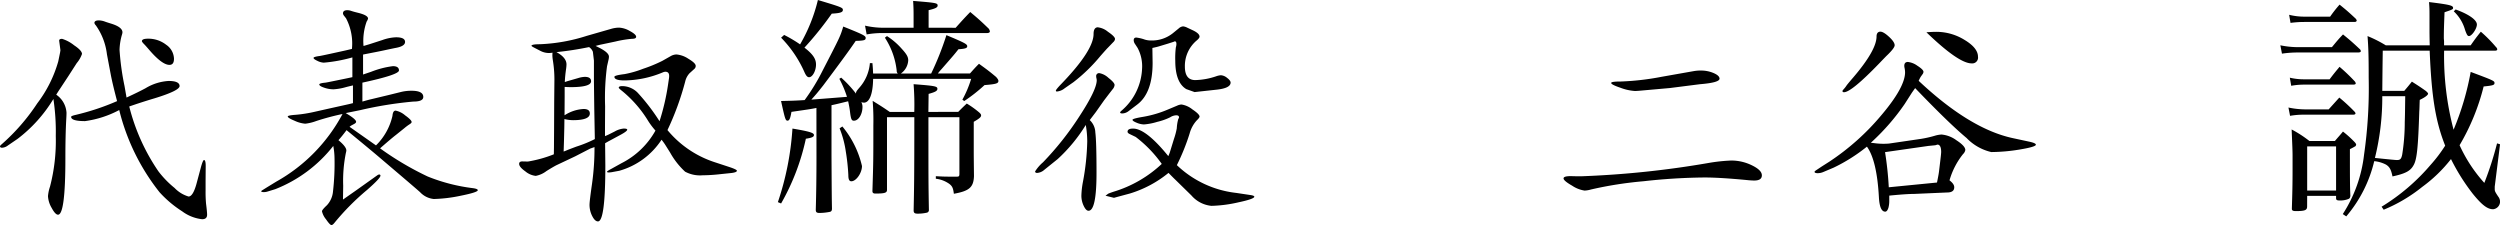 <svg xmlns="http://www.w3.org/2000/svg" width="237.865" height="21.416" viewBox="0 0 237.865 21.416">
  <path id="パス_92871" data-name="パス 92871" d="M5.876-9.625a2.237,2.237,0,0,1,.978,1.719q0,.226-.021.569-.086,1.525-.086,3.792,0,5.339-.7,5.339-.258,0-.607-.65A2.453,2.453,0,0,1,5.092.032a3.743,3.743,0,0,1,.193-.913,17.3,17.3,0,0,0,.548-4.812,20.78,20.78,0,0,0-.226-3.523,13.556,13.556,0,0,1-3.416,3.8l-.913.623a.982.982,0,0,1-.559.215q-.183,0-.193-.129,0-.064.14-.183A19.2,19.2,0,0,0,4.071-8.8a11.989,11.989,0,0,0,2-4l.172-.838q.032-.193.032-.226l-.118-.881q-.021-.193.279-.193a3.476,3.476,0,0,1,1.139.612q.752.5.752.827a2.746,2.746,0,0,1-.5.87l-.795,1.235L6.2-10.13Q6.123-10.022,5.876-9.625Zm5.79.612q-.408-1.536-.591-2.471L10.7-13.471a5.984,5.984,0,0,0-1.063-2.761.446.446,0,0,1-.129-.215q0-.247.43-.247a1.774,1.774,0,0,1,.58.118q.14.054.559.183,1.1.333,1.1.838a.745.745,0,0,1-.032.172A5.661,5.661,0,0,0,11.9-13.89a24.611,24.611,0,0,0,.473,3.438l.193,1.1q1.16-.537,1.815-.892a4.775,4.775,0,0,1,2.191-.687q1.021,0,1.042.473.021.44-2.363,1.171-1.257.376-2.428.784A19.134,19.134,0,0,0,15.6-2.331,9.213,9.213,0,0,0,17.134-.752a3.04,3.04,0,0,0,1.332.816q.419,0,.752-1.2L19.637-2.7q.193-.709.3-.709.161,0,.161.569l-.011,1.429v.892A12.036,12.036,0,0,0,20.131.741q.1.784.1,1.053,0,.43-.473.43a3.9,3.9,0,0,1-1.9-.752A10.55,10.55,0,0,1,15.705-.344a20.451,20.451,0,0,1-3.835-7.82A9.667,9.667,0,0,1,8.615-7.111q-1.321,0-1.321-.408,0-.086.43-.183A23.207,23.207,0,0,0,11.666-9.013Zm2.943-5.94a2.748,2.748,0,0,1,1.724.575,1.665,1.665,0,0,1,.747,1.337q0,.58-.43.58-.709,0-1.955-1.461-.344-.4-.473-.526-.193-.2-.193-.269Q14.029-14.953,14.609-14.953ZM33.116-7.788a23.73,23.73,0,0,0-2.492.666,4.46,4.46,0,0,1-1.053.258,2.96,2.96,0,0,1-1-.274q-.666-.274-.666-.414,0-.107.773-.161a12.878,12.878,0,0,0,1.762-.279l1.332-.3,1.8-.4q.107-.021.537-.129v-1.687q-.462.107-.7.172a5.291,5.291,0,0,1-1.16.2,2.756,2.756,0,0,1-.881-.156q-.462-.156-.462-.306,0-.118.58-.172.15-.021.773-.15l.978-.2q.215-.043.816-.172v-1.88a14.451,14.451,0,0,1-2.718.5,1.508,1.508,0,0,1-.612-.172q-.365-.172-.365-.279t.58-.183q.193-.032.967-.2l1.171-.258q.215-.043.935-.215a5.162,5.162,0,0,0-.559-2.911l-.193-.247a.438.438,0,0,1-.1-.215q0-.312.419-.312a1.129,1.129,0,0,1,.354.064q.215.075.655.183.956.236.956.548a.8.8,0,0,1-.129.279,5.453,5.453,0,0,0-.3,2.331q.623-.183.773-.236l1.031-.333a4.241,4.241,0,0,1,1.289-.258q.859,0,.859.44,0,.408-.881.569-.183.032-1.128.236-.462.1-1.171.236l-.816.161v1.9l.763-.258a8.581,8.581,0,0,1,2.073-.537q.58,0,.58.408t-3.48,1.16v1.8q.645-.183.849-.226l1.665-.4,1.214-.3A4.22,4.22,0,0,1,39.679-10Q40.8-10,40.8-9.41q0,.44-.945.44a36.723,36.723,0,0,0-5.06.816l-1.375.279q.988.58.988.827,0,.107-.172.2l-.258.14a.947.947,0,0,0-.193.14L36.3-4.8a5.7,5.7,0,0,0,1.568-2.814q.043-.494.3-.494a1.953,1.953,0,0,1,.9.446q.623.446.623.639,0,.1-.247.247a4.747,4.747,0,0,0-.44.333l-.816.655q-.419.322-1.5,1.268a28.635,28.635,0,0,0,4.533,2.68A16.994,16.994,0,0,0,45.534-.73q.451.064.451.193,0,.2-1.6.521A13.923,13.923,0,0,1,41.8.3a2.06,2.06,0,0,1-1.311-.655q-.322-.29-1.987-1.708l-1.869-1.59q-.655-.559-2.116-1.762L33.5-6.252q-.44.591-.773.956.752.623.752.978a1.042,1.042,0,0,1-.043.226A13.408,13.408,0,0,0,33.18-.956L33.159.354l1.214-.849,1.826-1.3q.118-.086.215-.15a.324.324,0,0,1,.193-.086.106.106,0,0,1,.118.107q.011.236-1.278,1.364a23.37,23.37,0,0,0-3.072,3.094q-.193.247-.312.247-.14,0-.521-.553a1.826,1.826,0,0,1-.381-.757q0-.14.473-.58a2.2,2.2,0,0,0,.575-1.3,23.546,23.546,0,0,0,.145-3.2,6.674,6.674,0,0,0-.118-1.139A13.077,13.077,0,0,1,26.713-.634l-.7.215a1.186,1.186,0,0,1-.376.064q-.258,0-.258-.086,0-.032.161-.129L25.9-.795l.913-.559A15.951,15.951,0,0,0,33.116-7.788ZM53.222-3.953l.011-.645.011-1.74.011-2.61.021-2.17a11.436,11.436,0,0,0-.15-1.794,3.489,3.489,0,0,1-.043-.44q0-.1.011-.269a2.385,2.385,0,0,1-.322.032,1.8,1.8,0,0,1-.849-.215l-.58-.3q-.247-.129-.247-.172,0-.15.816-.15a16.665,16.665,0,0,0,4.437-.795l2.32-.666a2.833,2.833,0,0,1,.763-.118,2.266,2.266,0,0,1,1.021.322q.6.322.6.548,0,.193-.387.193a10.334,10.334,0,0,0-1.579.258l-1.375.29q-.075.011-.516.129l.258.129q1.01.494,1.01.892a1.3,1.3,0,0,1-.043.312l-.14.612A22.832,22.832,0,0,0,58.1-8.529l-.011,1.891v.956q.258-.107.3-.129l.623-.312a2.083,2.083,0,0,1,.859-.279q.333,0,.333.107,0,.15-.687.516L58.5-5.231q-.086.043-.4.226l.021,2.138q0,5.3-.7,5.3-.29,0-.548-.51A2.34,2.34,0,0,1,56.617.849q0-.344.247-2.062a24.144,24.144,0,0,0,.226-3.427q-.3.107-.4.14l-1.439.741-1.772.838q-.279.14-.956.559A2.4,2.4,0,0,1,51.5-1.9a1.845,1.845,0,0,1-.978-.419q-.591-.419-.6-.709-.011-.247.3-.247l.5.011a1.386,1.386,0,0,0,.215-.032A11.707,11.707,0,0,0,53.222-3.953Zm.247-9.722q.956.516.956,1.171a3.419,3.419,0,0,1-.032.387q-.1.666-.129,1.289l.258-.086,1.042-.3a2.423,2.423,0,0,1,.6-.107q.6,0,.6.419,0,.559-1.944.559-.226,0-.569-.021v.9l-.011,1.8a3.68,3.68,0,0,1,1.815-.6q.591,0,.591.43,0,.634-1.611.634a3.423,3.423,0,0,1-.806-.107l-.011.806-.032,1.3-.032.988q.3-.118.451-.183.645-.247.795-.3A11.877,11.877,0,0,0,57.122-5.4l-.054-2.911-.032-2.567v-1.987l-.1-.838a.926.926,0,0,0-.365-.451A30.036,30.036,0,0,1,53.469-13.675ZM62.89-6.209a7.109,7.109,0,0,1-.677-.892,11.228,11.228,0,0,0-2.471-2.857q-.344-.269-.344-.333,0-.15.344-.15a2.08,2.08,0,0,1,1.461.634A19.2,19.2,0,0,1,63.277-7.1a21.631,21.631,0,0,0,.806-3.448l.1-.677q.011-.129.011-.183,0-.4-.365-.4a.734.734,0,0,0-.247.064,9.693,9.693,0,0,1-3.631.763q-.967,0-.967-.344,0-.14.967-.258a9.783,9.783,0,0,0,1.772-.51,13.632,13.632,0,0,0,1.815-.747l.816-.462a1.133,1.133,0,0,1,.537-.15,2.382,2.382,0,0,1,1.128.408q.688.408.7.666a.364.364,0,0,1-.129.3l-.451.408a1.712,1.712,0,0,0-.419.795,26.531,26.531,0,0,1-1.687,4.619,9.747,9.747,0,0,0,4.415,3.029l1.439.473q.752.247.752.365,0,.15-.516.215l-1.128.118a15.6,15.6,0,0,1-1.622.1A2.993,2.993,0,0,1,65.71-2.3a7.27,7.27,0,0,1-1.423-1.815l-.473-.752a5.745,5.745,0,0,0-.344-.473,7.1,7.1,0,0,1-4.018,2.954l-.58.107a2.269,2.269,0,0,1-.408.054q-.183,0-.183-.064t.408-.279l.967-.537A7.632,7.632,0,0,0,62.89-6.209ZM78.21-3.674c0,1.826-.022,3.432-.066,4.994,0,.242.088.308.374.308a5.162,5.162,0,0,0,.99-.11c.132-.044.176-.132.176-.308-.022-1.232-.022-1.232-.044-4.972V-8.624c.528-.11.946-.22,1.584-.374.088.418.132.638.176.99.088.726.154.858.374.858.44,0,.814-.616.814-1.32a.922.922,0,0,0-.11-.44,1.436,1.436,0,0,0,.242.044c.528,0,.858-.814.88-2.266h9.328a10.045,10.045,0,0,1-.836,1.98l.176.132A15.411,15.411,0,0,0,94.2-10.538c1.1-.088,1.32-.154,1.32-.4,0-.088-.066-.2-.22-.374-.682-.572-.9-.726-1.628-1.254-.374.374-.484.506-.858.924H89.76a4.744,4.744,0,0,1,.352-.418C91.3-13.42,91.3-13.42,91.718-13.948c.66-.044.836-.11.836-.286,0-.2-.242-.33-1.98-1.056a27.844,27.844,0,0,1-1.452,3.652H86.24a1.634,1.634,0,0,0,.7-1.254c0-.33-.154-.594-.616-1.1A6.628,6.628,0,0,0,84.92-15.2l-.2.154a7.128,7.128,0,0,1,1.122,3.124.364.364,0,0,0,.11.286H83.6c-.022-.4-.022-.528-.066-.99h-.242A4.015,4.015,0,0,1,82.3-10.3c-.286.33-.33.4-.33.572a10.966,10.966,0,0,0-1.408-1.518l-.176.11a9.789,9.789,0,0,1,.726,1.716c-1.386.11-2.53.2-3.388.264.528-.594.528-.594,1.122-1.342,1.386-1.848,2.508-3.366,3.1-4.246.814-.022.946-.066.946-.286,0-.2-.264-.33-2.134-1.078-.286.946-.286.946-1.958,4.18a19.269,19.269,0,0,1-1.716,2.816c-1.034.066-1.386.066-2.244.088.374,1.694.418,1.87.616,1.87.176,0,.264-.2.374-.836,1.65-.242,1.716-.242,2.376-.374ZM88.858-7.986,88.88-9.7c.638-.176.836-.286.836-.484,0-.242-.242-.286-2.266-.44a24.563,24.563,0,0,1,.066,2.64H85.184c-.7-.484-.924-.616-1.628-1.056a23.391,23.391,0,0,1,.066,2.354c0,3.388,0,3.388-.088,6.226,0,.176.088.242.286.242.88,0,1.1-.066,1.1-.352V-7.48h2.6c0,5.984-.022,6.688-.066,8.91.022.2.11.264.374.264a3.78,3.78,0,0,0,.858-.088.252.252,0,0,0,.22-.286c-.044-2.618-.044-2.618-.044-8.8h2.948v5.324c0,.286-.022.33-.264.33-1.122,0-1.188,0-1.98-.044v.242a2.769,2.769,0,0,1,1.276.484c.286.22.374.4.44.946,1.474-.264,1.87-.616,1.914-1.672-.022-1.958-.022-1.958-.022-2.574v-2.6c.528-.308.7-.44.7-.616,0-.088-.066-.176-.22-.308a8.878,8.878,0,0,0-1.144-.814c-.352.33-.462.44-.814.792ZM74.844-15.048a11.05,11.05,0,0,1,2.222,3.278c.154.352.286.484.44.484.33,0,.66-.616.66-1.21,0-.55-.308-.99-1.1-1.606a31.5,31.5,0,0,0,2.6-3.234c.814-.044,1.056-.132,1.056-.352s-.11-.264-2.376-.946a15.7,15.7,0,0,1-1.694,4.224,12.519,12.519,0,0,0-1.518-.9Zm14.036-.946v-1.672c.66-.154.858-.264.858-.44,0-.242-.154-.264-2.332-.44.044.682.044,1.012.044,1.606v.946H84.524a7.868,7.868,0,0,1-1.694-.2l.154.836a8.545,8.545,0,0,1,1.54-.132h9.944c.132,0,.242-.066.242-.154a.61.61,0,0,0-.11-.264c-.726-.7-.946-.9-1.76-1.584-.616.638-.792.836-1.386,1.5ZM74.844.726A21.464,21.464,0,0,0,77.2-5.434c.572-.088.77-.176.77-.352,0-.22-.484-.352-2.046-.616a27.247,27.247,0,0,1-1.386,7Zm5.566-7.15A9.477,9.477,0,0,1,81-4.224a19.761,19.761,0,0,1,.242,2.244c0,.418.088.594.286.594.462,0,1.012-.792,1.012-1.452A9.129,9.129,0,0,0,80.674-6.6Zm23.8-.784a1.675,1.675,0,0,1,.532,1.176q.113.865.113,3.851,0,3.6-.763,3.6-.236,0-.457-.467a2.232,2.232,0,0,1-.22-.961,8.132,8.132,0,0,1,.15-1.332,23.106,23.106,0,0,0,.408-3.835,9.177,9.177,0,0,0-.14-1.568A15.12,15.12,0,0,1,101.16-3.5L99.881-2.471a1.122,1.122,0,0,1-.677.29q-.183,0-.193-.14a3.753,3.753,0,0,1,.752-.87,28.332,28.332,0,0,0,3.459-4.367q1.654-2.53,1.654-3.443a.793.793,0,0,0-.032-.2.905.905,0,0,1-.021-.161.275.275,0,0,1,.312-.312,1.742,1.742,0,0,1,.859.451q.58.451.58.677a.709.709,0,0,1-.183.4l-.312.4-.5.655-.795,1.128Q104.619-7.745,104.21-7.208Zm.741-8.83a1.825,1.825,0,0,1,.988.424q.677.457.677.693a.478.478,0,0,1-.161.29l-.548.569q-.032.021-.677.752a15.956,15.956,0,0,1-2.567,2.492l-.849.591a1.356,1.356,0,0,1-.72.3q-.1,0-.107-.075-.011-.1.537-.666,3.051-3.169,3.051-4.737Q104.576-16,104.952-16.038Zm6.112,13a11.748,11.748,0,0,0-2.481-2.567l-.559-.269q-.215-.1-.215-.226,0-.3.526-.3,1.225,0,3.352,2.621.129-.3.14-.344l.387-1.257a7.016,7.016,0,0,0,.279-1.042,4.041,4.041,0,0,1,.14-.881.519.519,0,0,0,.075-.161q0-.2-.269-.2a1.156,1.156,0,0,0-.58.193,5.791,5.791,0,0,1-1.219.43,5.758,5.758,0,0,1-1.273.247,1.881,1.881,0,0,1-.687-.161q-.4-.161-.4-.279T109.3-7.52a10.529,10.529,0,0,0,2.363-.7l.87-.365a1.146,1.146,0,0,1,.408-.107,2.2,2.2,0,0,1,1.031.462q.688.462.688.688,0,.107-.269.365a3.018,3.018,0,0,0-.677,1.246A20.417,20.417,0,0,1,112.5-2.922a9.728,9.728,0,0,0,5.65,2.643l1.332.2q.387.054.387.161,0,.215-1.542.542a12.706,12.706,0,0,1-2.541.328,2.879,2.879,0,0,1-1.9-.988l-1.547-1.515q-.129-.118-.634-.634a10.723,10.723,0,0,1-3.685,1.966l-1.117.3-.387.107-.806-.2.258-.193q.172-.075.494-.183A11.575,11.575,0,0,0,111.064-3.04Zm-.892-11.032.021,1.418q0,2.857-1.461,3.964l-.806.612a1.029,1.029,0,0,1-.623.236q-.2,0-.2-.107,0-.032.1-.129a5.55,5.55,0,0,0,1.987-4.007,3.7,3.7,0,0,0-.43-2l-.247-.376a.64.64,0,0,1-.118-.344q0-.258.247-.258a3.711,3.711,0,0,1,.806.193,1.968,1.968,0,0,0,.6.086,3.188,3.188,0,0,0,2.052-.677l.58-.473a.7.7,0,0,1,.419-.193,1.144,1.144,0,0,1,.4.129l.483.226q.677.312.677.623,0,.129-.247.344a3.158,3.158,0,0,0-1.149,2.5q0,1.289.988,1.289a6.617,6.617,0,0,0,1.966-.354,1.7,1.7,0,0,1,.473-.107,1.027,1.027,0,0,1,.591.252q.333.252.333.446,0,.537-1.354.677l-2.073.226-.784-.279q-1.053-.623-1.053-2.7a8.066,8.066,0,0,1,.054-1.268,1.19,1.19,0,0,0,.054-.333q0-.247-.15-.247a.377.377,0,0,0-.107.043l-.537.172-.816.247Q110.634-14.169,110.172-14.072Zm55.1,10.71a4.423,4.423,0,0,1,1.944.457q.945.457.945.951t-.72.494q-.247,0-.58-.032-2.664-.258-4.168-.258a56.21,56.21,0,0,0-5.806.36,36.213,36.213,0,0,0-4.968.779A2.673,2.673,0,0,1,151.3-.5a2.873,2.873,0,0,1-1.192-.467q-.816-.467-.816-.693t.741-.215l.462.011h.548a89.881,89.881,0,0,0,12-1.257A16.578,16.578,0,0,1,165.275-3.362Zm-2.911-8.562a3.024,3.024,0,0,1,1.214.242q.559.242.559.532,0,.376-1.858.526l-2.868.365-2.546.226q-.559.054-.773.054a4.684,4.684,0,0,1-1.364-.3q-.892-.3-.9-.462-.011-.14.913-.14a24.889,24.889,0,0,0,3.9-.451l3.04-.537A3.827,3.827,0,0,1,162.363-11.924Zm20.719.978q4.845,4.555,8.927,5.446l1.644.354q.58.129.58.279,0,.2-1.5.451a16.979,16.979,0,0,1-2.745.247,4.737,4.737,0,0,1-2.347-1.337q-1.606-1.337-4.657-4.5l-.236-.247q-.269.376-.333.473l-.666,1.042A20.965,20.965,0,0,1,178.689-5.2l-.161.15.3.032a6.379,6.379,0,0,0,1.429.043l3.072-.451a10.436,10.436,0,0,0,1.278-.29,2.694,2.694,0,0,1,.645-.118,2.786,2.786,0,0,1,1.423.548q.843.548.843.924a.7.7,0,0,1-.215.387,7.121,7.121,0,0,0-1.289,2.5q.451.344.451.655,0,.5-.677.5L184.6-.269l-1.955.086q-.741,0-2.363.161V.451a2.586,2.586,0,0,1-.075.666q-.118.387-.312.387-.526,0-.6-1.386-.193-3.491-1.139-4.8a16.15,16.15,0,0,1-3.169,2l-.967.408a1.376,1.376,0,0,1-.537.118q-.3,0-.312-.129,0-.054.215-.193l.483-.322.709-.451a22.833,22.833,0,0,0,4.941-4.41q2.267-2.669,2.267-4.1a2.061,2.061,0,0,0-.054-.43.924.924,0,0,1-.021-.172q0-.376.344-.376a1.893,1.893,0,0,1,.908.365q.575.365.575.58a.445.445,0,0,1-.1.236l-.161.226A3.07,3.07,0,0,0,183.083-10.946ZM180.236-.816l4.587-.451q.161-.773.193-1.063l.14-1.171q.064-.537.064-.677,0-.677-.344-.7l-.215.064-.655.064-4.125.591A32.1,32.1,0,0,1,180.236-.816Zm-.859-14.8q.29-.054.854.457t.564.833q0,.258-.709.945-.075.064-.795.816Q176.712-9.9,176-9.861a.153.153,0,0,1-.172-.086l-.011-.032.118-.161a2.01,2.01,0,0,0,.258-.322q.107-.161.655-.795,2.224-2.6,2.224-3.91Q179.076-15.565,179.376-15.619Zm4.437.054q.569-.043.967-.043a5.1,5.1,0,0,1,2.664.768q1.278.768,1.278,1.6a.551.551,0,0,1-.612.634Q186.875-12.611,183.813-15.565Zm54.095,1.749c.154,0,.22-.044.22-.132a.3.3,0,0,0-.11-.2,13.081,13.081,0,0,0-1.452-1.474c-.418.528-.55.7-.968,1.3h-2.53v-.4l-.022-.264c0-.858.022-1.254.066-2.486.792-.264.814-.286.814-.418,0-.22-.308-.308-2.288-.55.044.572.044.77.044,1.3v1.21c0,.33,0,.7.022,1.606h-4.18a11.724,11.724,0,0,0-1.738-.88c.088,1.144.11,1.98.11,3.982a44.494,44.494,0,0,1-.44,7.3,13.115,13.115,0,0,1-2.024,5.654l.33.22A12.549,12.549,0,0,0,226.424-3.3a3.034,3.034,0,0,1,1.122.33c.352.22.484.484.616,1.122,1.21-.264,1.694-.506,2-1.056.33-.55.44-1.738.55-5.148.022-.22.022-.638.044-1.078.506-.242.792-.462.792-.594,0-.044-.066-.132-.22-.264-.528-.374-.7-.484-1.32-.88-.352.44-.352.44-.726.88h-2.09c.022-2.486.044-3.762.044-3.828H231.7c.176,4.378.55,6.71,1.474,9.042a13.807,13.807,0,0,1-1.386,1.826,19.388,19.388,0,0,1-4.664,3.982l.2.286A14.854,14.854,0,0,0,231-.858a13.648,13.648,0,0,0,2.728-2.64A19.4,19.4,0,0,0,235.8-.2c.858,1.056,1.386,1.474,1.936,1.474a.735.735,0,0,0,.66-.7.788.788,0,0,0-.176-.506c-.308-.462-.33-.528-.33-.726V-.88l.506-4.026-.286-.088a31.617,31.617,0,0,1-1.21,3.762,13.9,13.9,0,0,1-2.354-3.586,20.947,20.947,0,0,0,2.288-5.588c.88-.088,1.034-.132,1.034-.33s-.088-.242-2.266-1.056a26.119,26.119,0,0,1-1.628,5.5,27.464,27.464,0,0,1-.9-7.524Zm-8.536,4.334c-.022,1.8-.022,1.8-.044,2.486a19.417,19.417,0,0,1-.242,3.058c-.088.44-.2.528-.506.528-.132,0-.814-.066-2.09-.2a24.016,24.016,0,0,0,.7-5.874ZM218.46-16.456a9.936,9.936,0,0,1,1.32-.088h4.8c.088,0,.176-.066.176-.132,0-.044-.022-.088-.088-.176-.66-.616-.858-.792-1.54-1.342a12.176,12.176,0,0,0-.9,1.144H219.78a5.926,5.926,0,0,1-1.452-.176Zm-.814,2.926a10.236,10.236,0,0,1,1.452-.11h5.764c.2,0,.286-.044.286-.132a.3.3,0,0,0-.11-.2c-.66-.616-.88-.814-1.584-1.386-.484.506-.616.682-1.056,1.21h-3.3a8.372,8.372,0,0,1-1.606-.176Zm.88,3.058a6.749,6.749,0,0,1,1.254-.11h4.642c.154,0,.242-.044.242-.11a.35.35,0,0,0-.11-.22,16.833,16.833,0,0,0-1.43-1.364c-.418.506-.55.66-.946,1.188h-2.4a5.821,5.821,0,0,1-1.386-.154Zm-.11,2.86a7.277,7.277,0,0,1,1.364-.11h4.642c.132,0,.22-.044.22-.132a.322.322,0,0,0-.11-.176,16.387,16.387,0,0,0-1.43-1.32L222.09-8.228h-2.31a7.776,7.776,0,0,1-1.518-.176ZM220.044,0h2.75V.22c0,.176.088.22.352.22A2.057,2.057,0,0,0,224,.286c.11-.066.132-.132.154-.286-.044-.9-.044-1.98-.044-4.444.33-.154.484-.264.506-.264a.279.279,0,0,0,.088-.154c0-.088-.066-.176-.264-.374a9.708,9.708,0,0,0-.99-.88c-.33.4-.44.506-.77.9h-2.42a11.1,11.1,0,0,0-1.694-1.1c.066,1.584.088,2.068.088,2.464v1.276c0,1.584-.022,2.31-.066,3.762v.044c0,.154.088.22.374.22.88,0,1.078-.088,1.078-.44Zm0-4.708h2.75v4.2h-2.75Zm13.948-12.848a3.86,3.86,0,0,1,1.078,1.782c.176.484.242.572.374.572.264,0,.748-.7.748-1.1,0-.44-.792-.99-2.024-1.43Z" transform="translate(-0.526 18.634)"/>
</svg>
